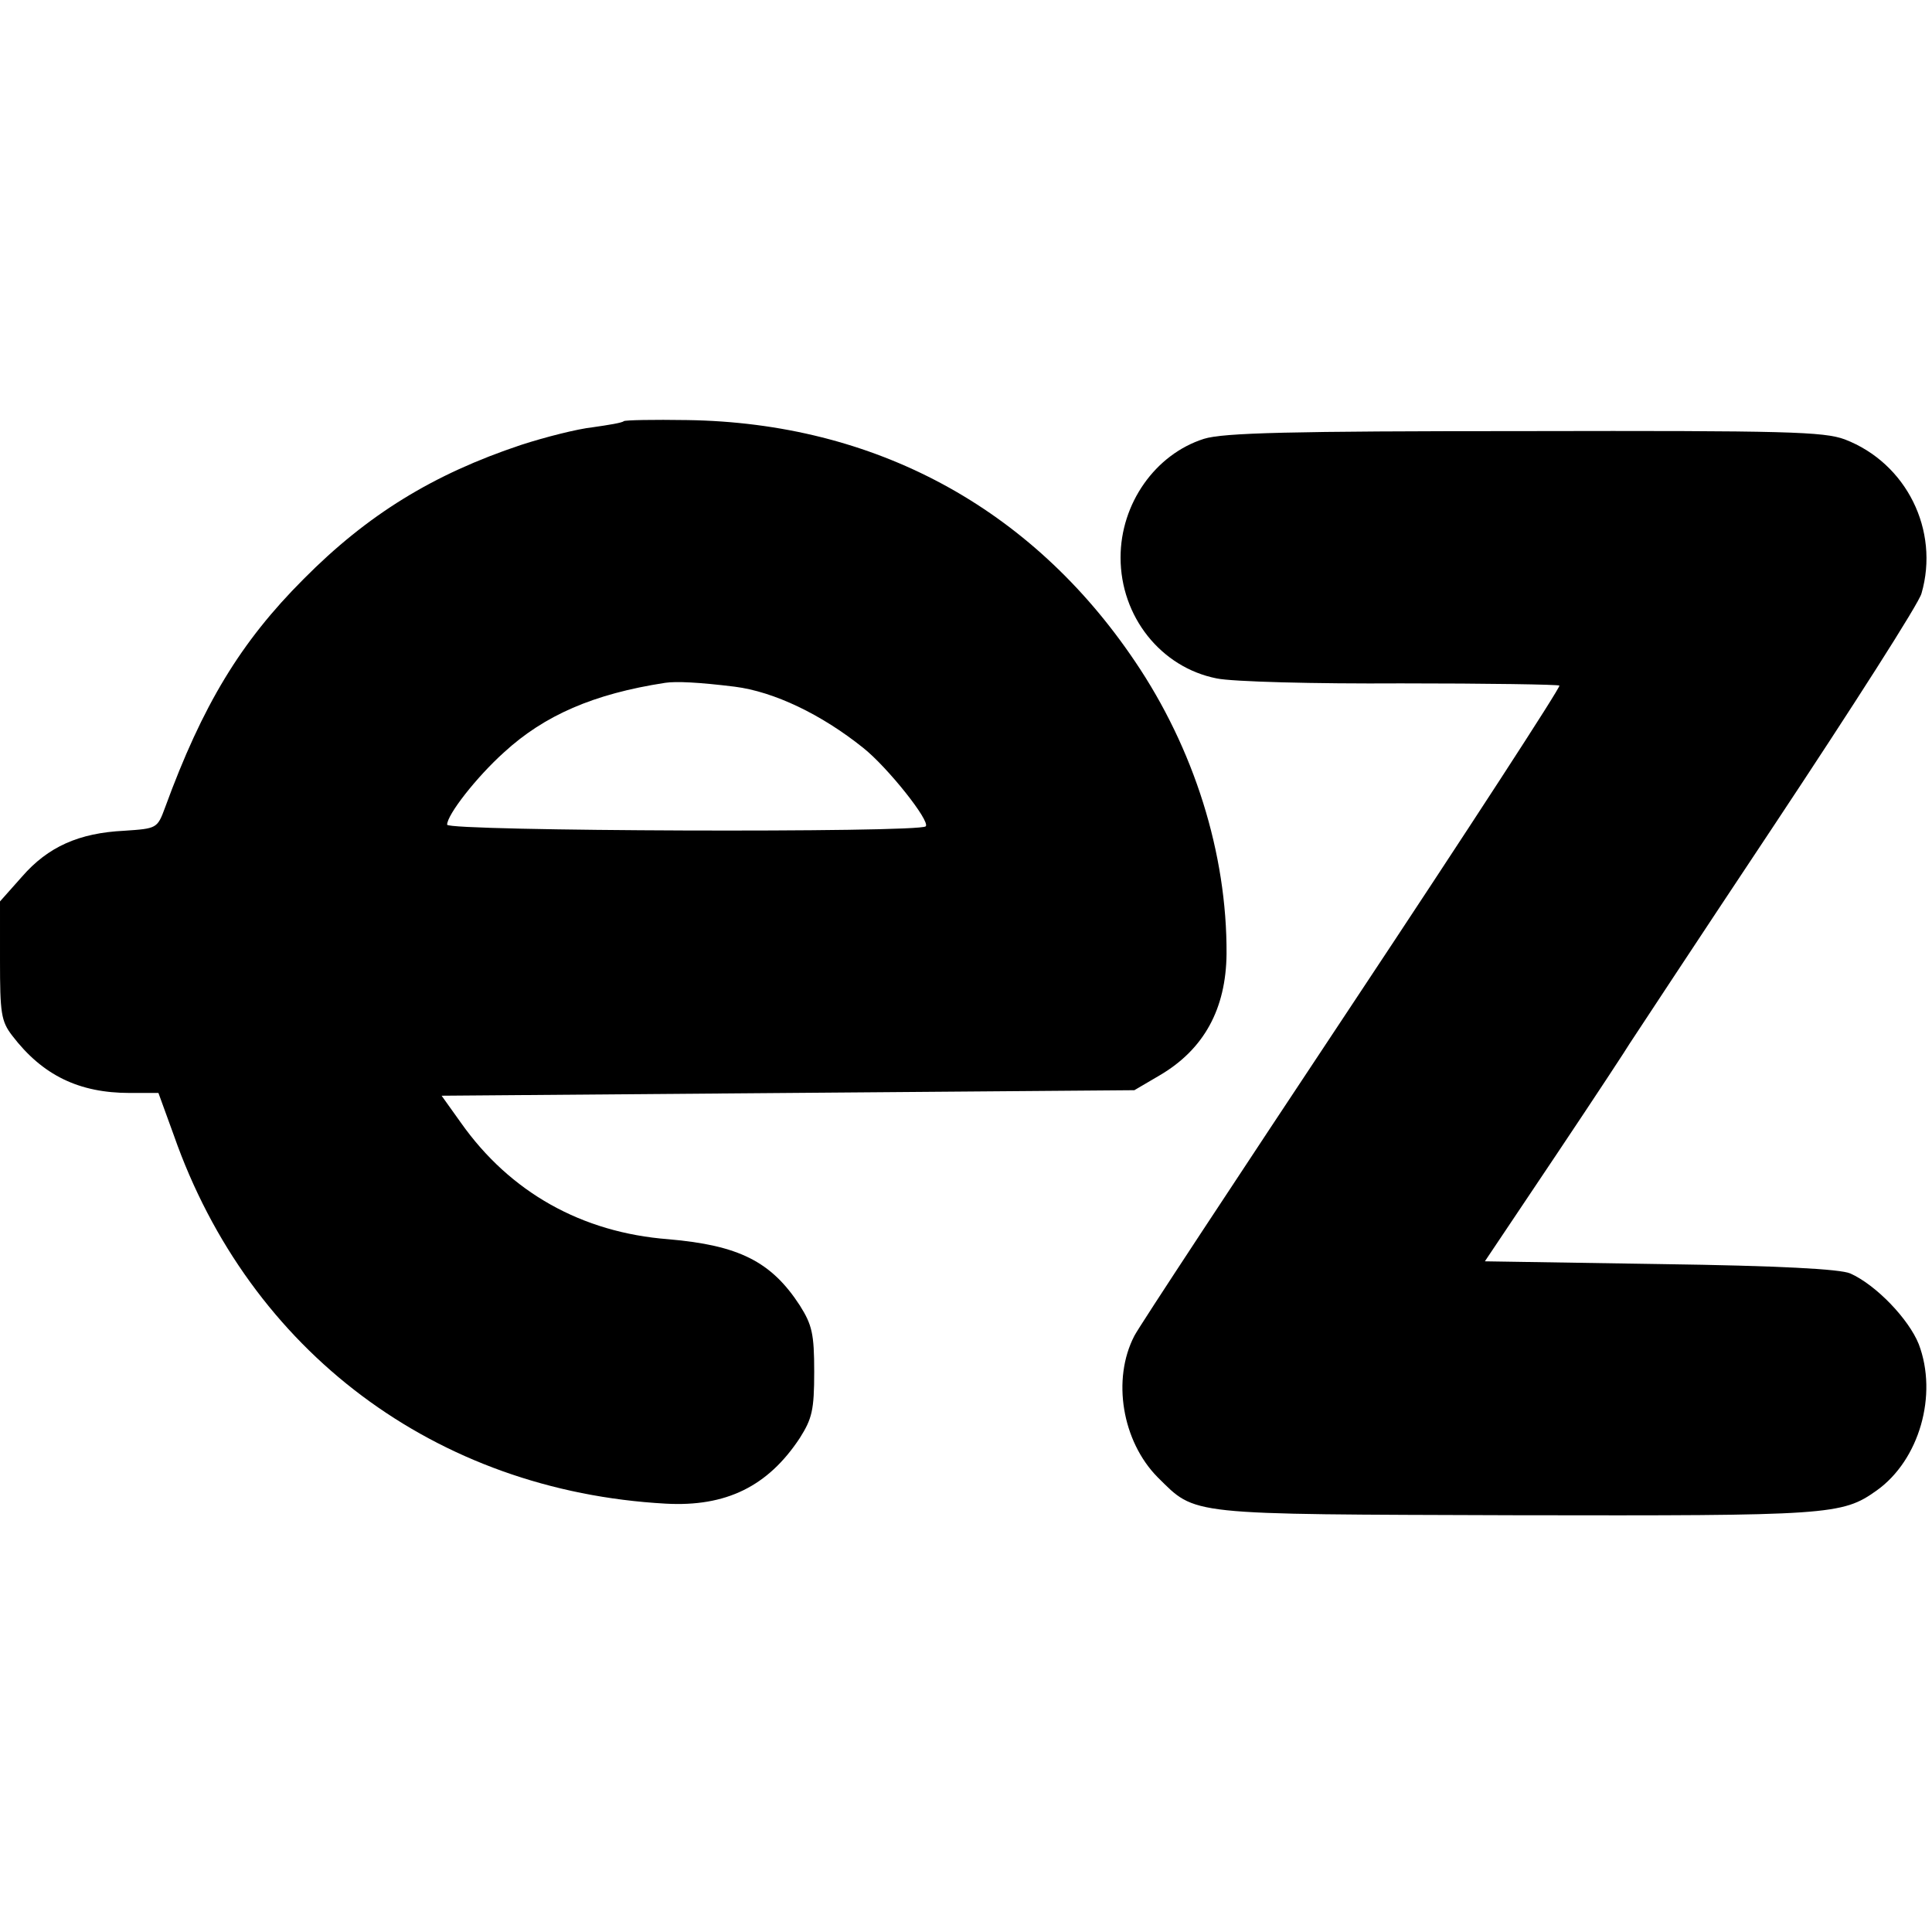 <?xml version="1.0" standalone="no"?>
<!DOCTYPE svg PUBLIC "-//W3C//DTD SVG 20010904//EN"
 "http://www.w3.org/TR/2001/REC-SVG-20010904/DTD/svg10.dtd">
<svg version="1.0" xmlns="http://www.w3.org/2000/svg"
 width="350pt" height="350pt" viewBox="0 0 350 350"
 preserveAspectRatio="xMidYMid meet">
<g transform="translate(0,350) scale(0.1,-0.1)"
fill="#000000" stroke="none">
<path d="M1130 2737 c-3 -3 -28 -7 -56 -11 -28 -3 -87 -18 -130 -32 -159 -53
-278 -126 -394 -243 -114 -114 -183 -228 -251 -414 -14 -38 -15 -38 -74 -42
-82 -4 -138 -29 -185 -83 l-40 -45 0 -107 c0 -95 2 -110 22 -136 55 -72 121
-104 213 -104 l52 0 28 -77 c137 -391 474 -644 891 -667 109 -6 185 31 243
119 22 35 26 50 26 120 0 69 -4 85 -26 120 -52 80 -111 109 -238 120 -157 12
-287 85 -376 211 l-35 49 627 5 628 5 46 27 c80 47 120 120 121 220 1 182 -59
372 -166 530 -188 279 -472 432 -811 437 -61 1 -113 0 -115 -2z m201 -481 c71
-9 157 -50 233 -111 44 -35 122 -133 113 -142 -12 -12 -867 -9 -867 3 0 18 53
86 103 131 73 67 162 106 292 126 20 3 61 1 126 -7z"/>
<path d="M2181 2705 c-88 -28 -151 -117 -151 -215 0 -107 73 -199 174 -219 28
-6 178 -10 334 -9 156 0 285 -2 287 -4 3 -2 -166 -262 -375 -577 -209 -315
-387 -585 -395 -601 -41 -79 -22 -191 42 -256 71 -70 48 -67 648 -69 570 -1
592 0 655 45 77 55 111 173 76 265 -18 45 -77 107 -124 128 -18 8 -129 14
-344 17 l-318 5 130 194 c71 106 130 196 132 200 2 3 119 181 262 396 142 214
263 403 267 420 33 114 -27 236 -139 279 -38 14 -104 16 -580 15 -425 0 -546
-3 -581 -14z"/>
</g>
</svg>
